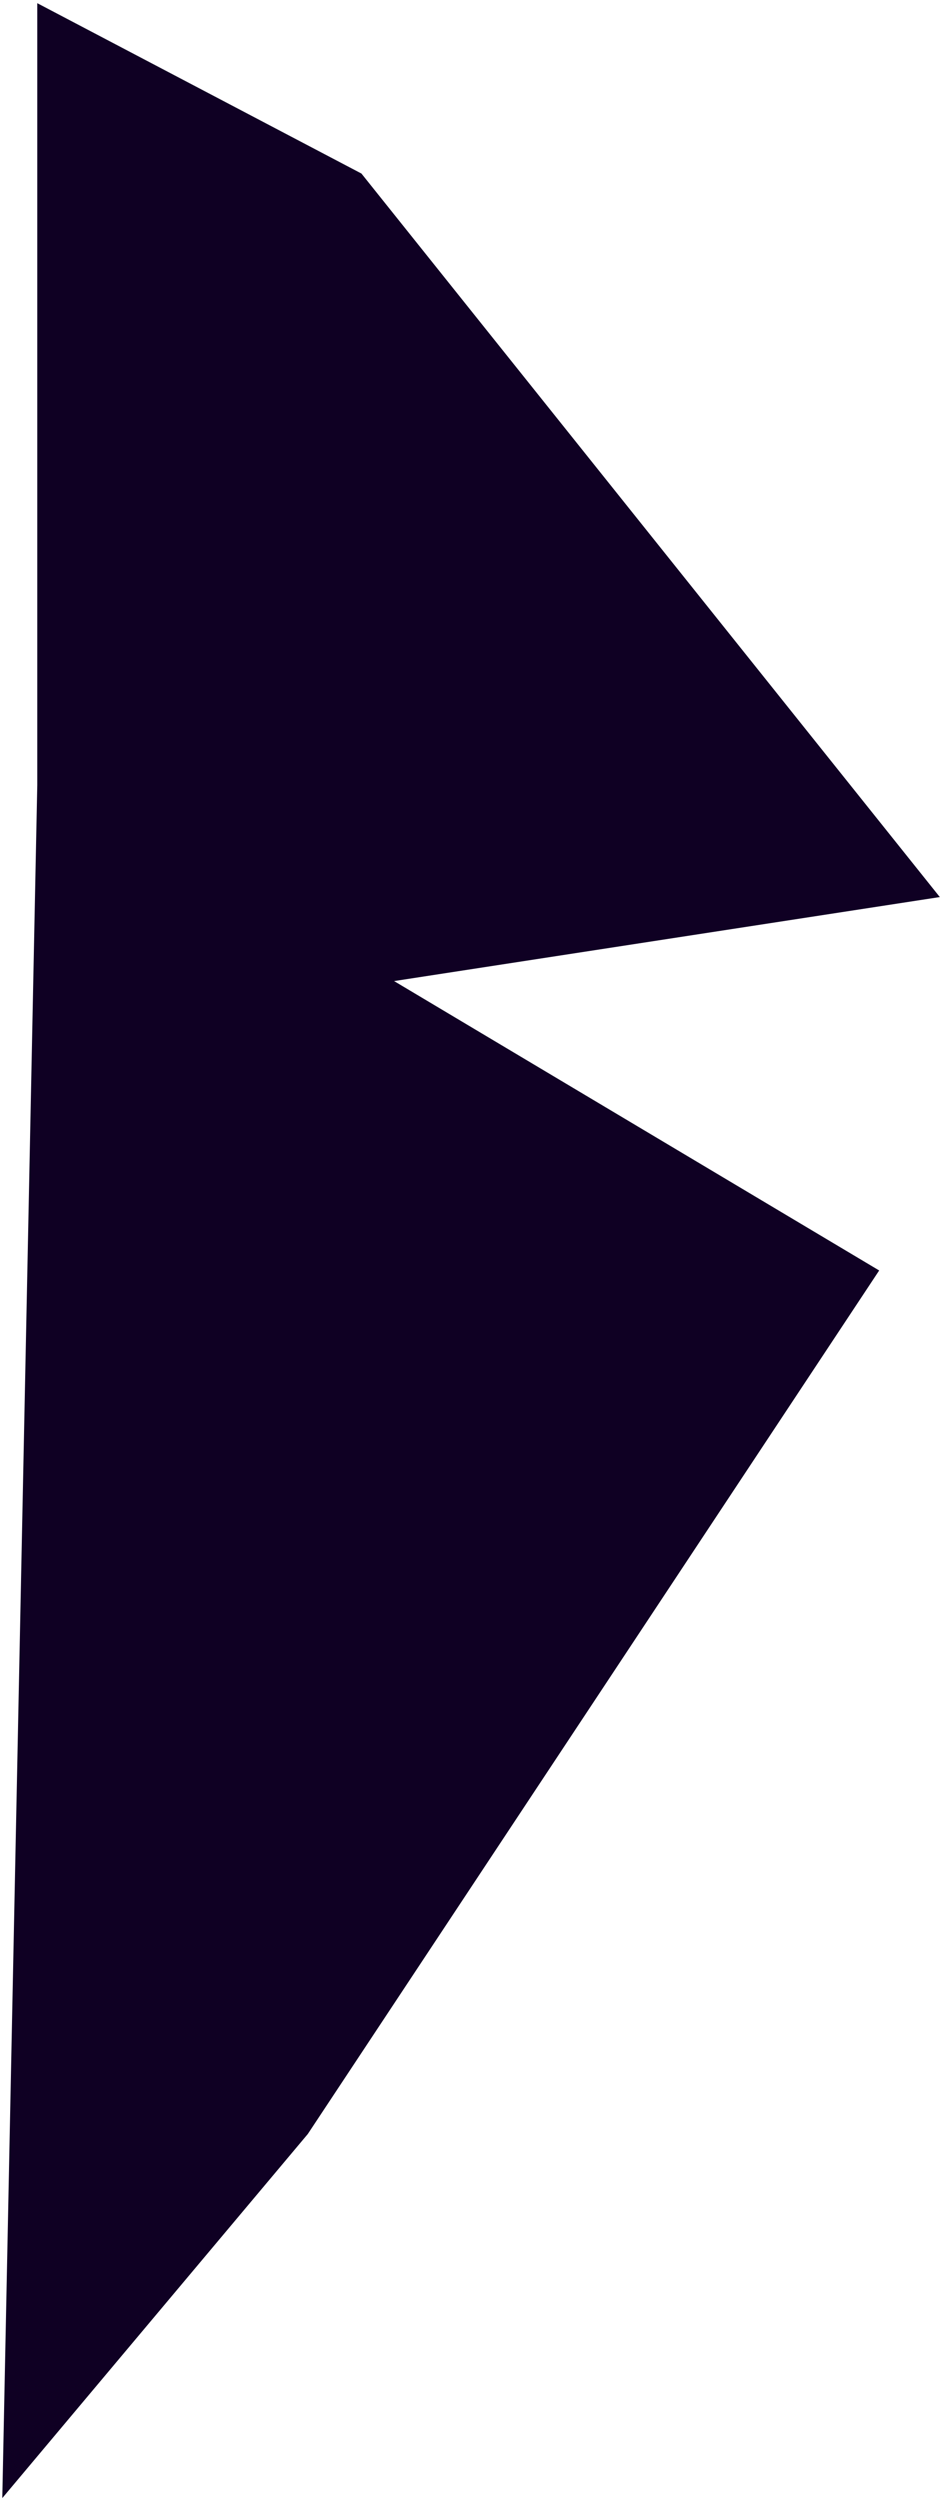 <?xml version="1.0" encoding="UTF-8"?> <svg xmlns="http://www.w3.org/2000/svg" width="260" height="691" viewBox="0 0 260 691" fill="none"><path d="M243.177 351.148L85.137 589.82L0.634 690.45L10.31 216.975L10.309 0.879L99.973 47.968L259.949 247.938L109.004 271.16L243.177 351.148Z" fill="#0F0023"></path></svg> 